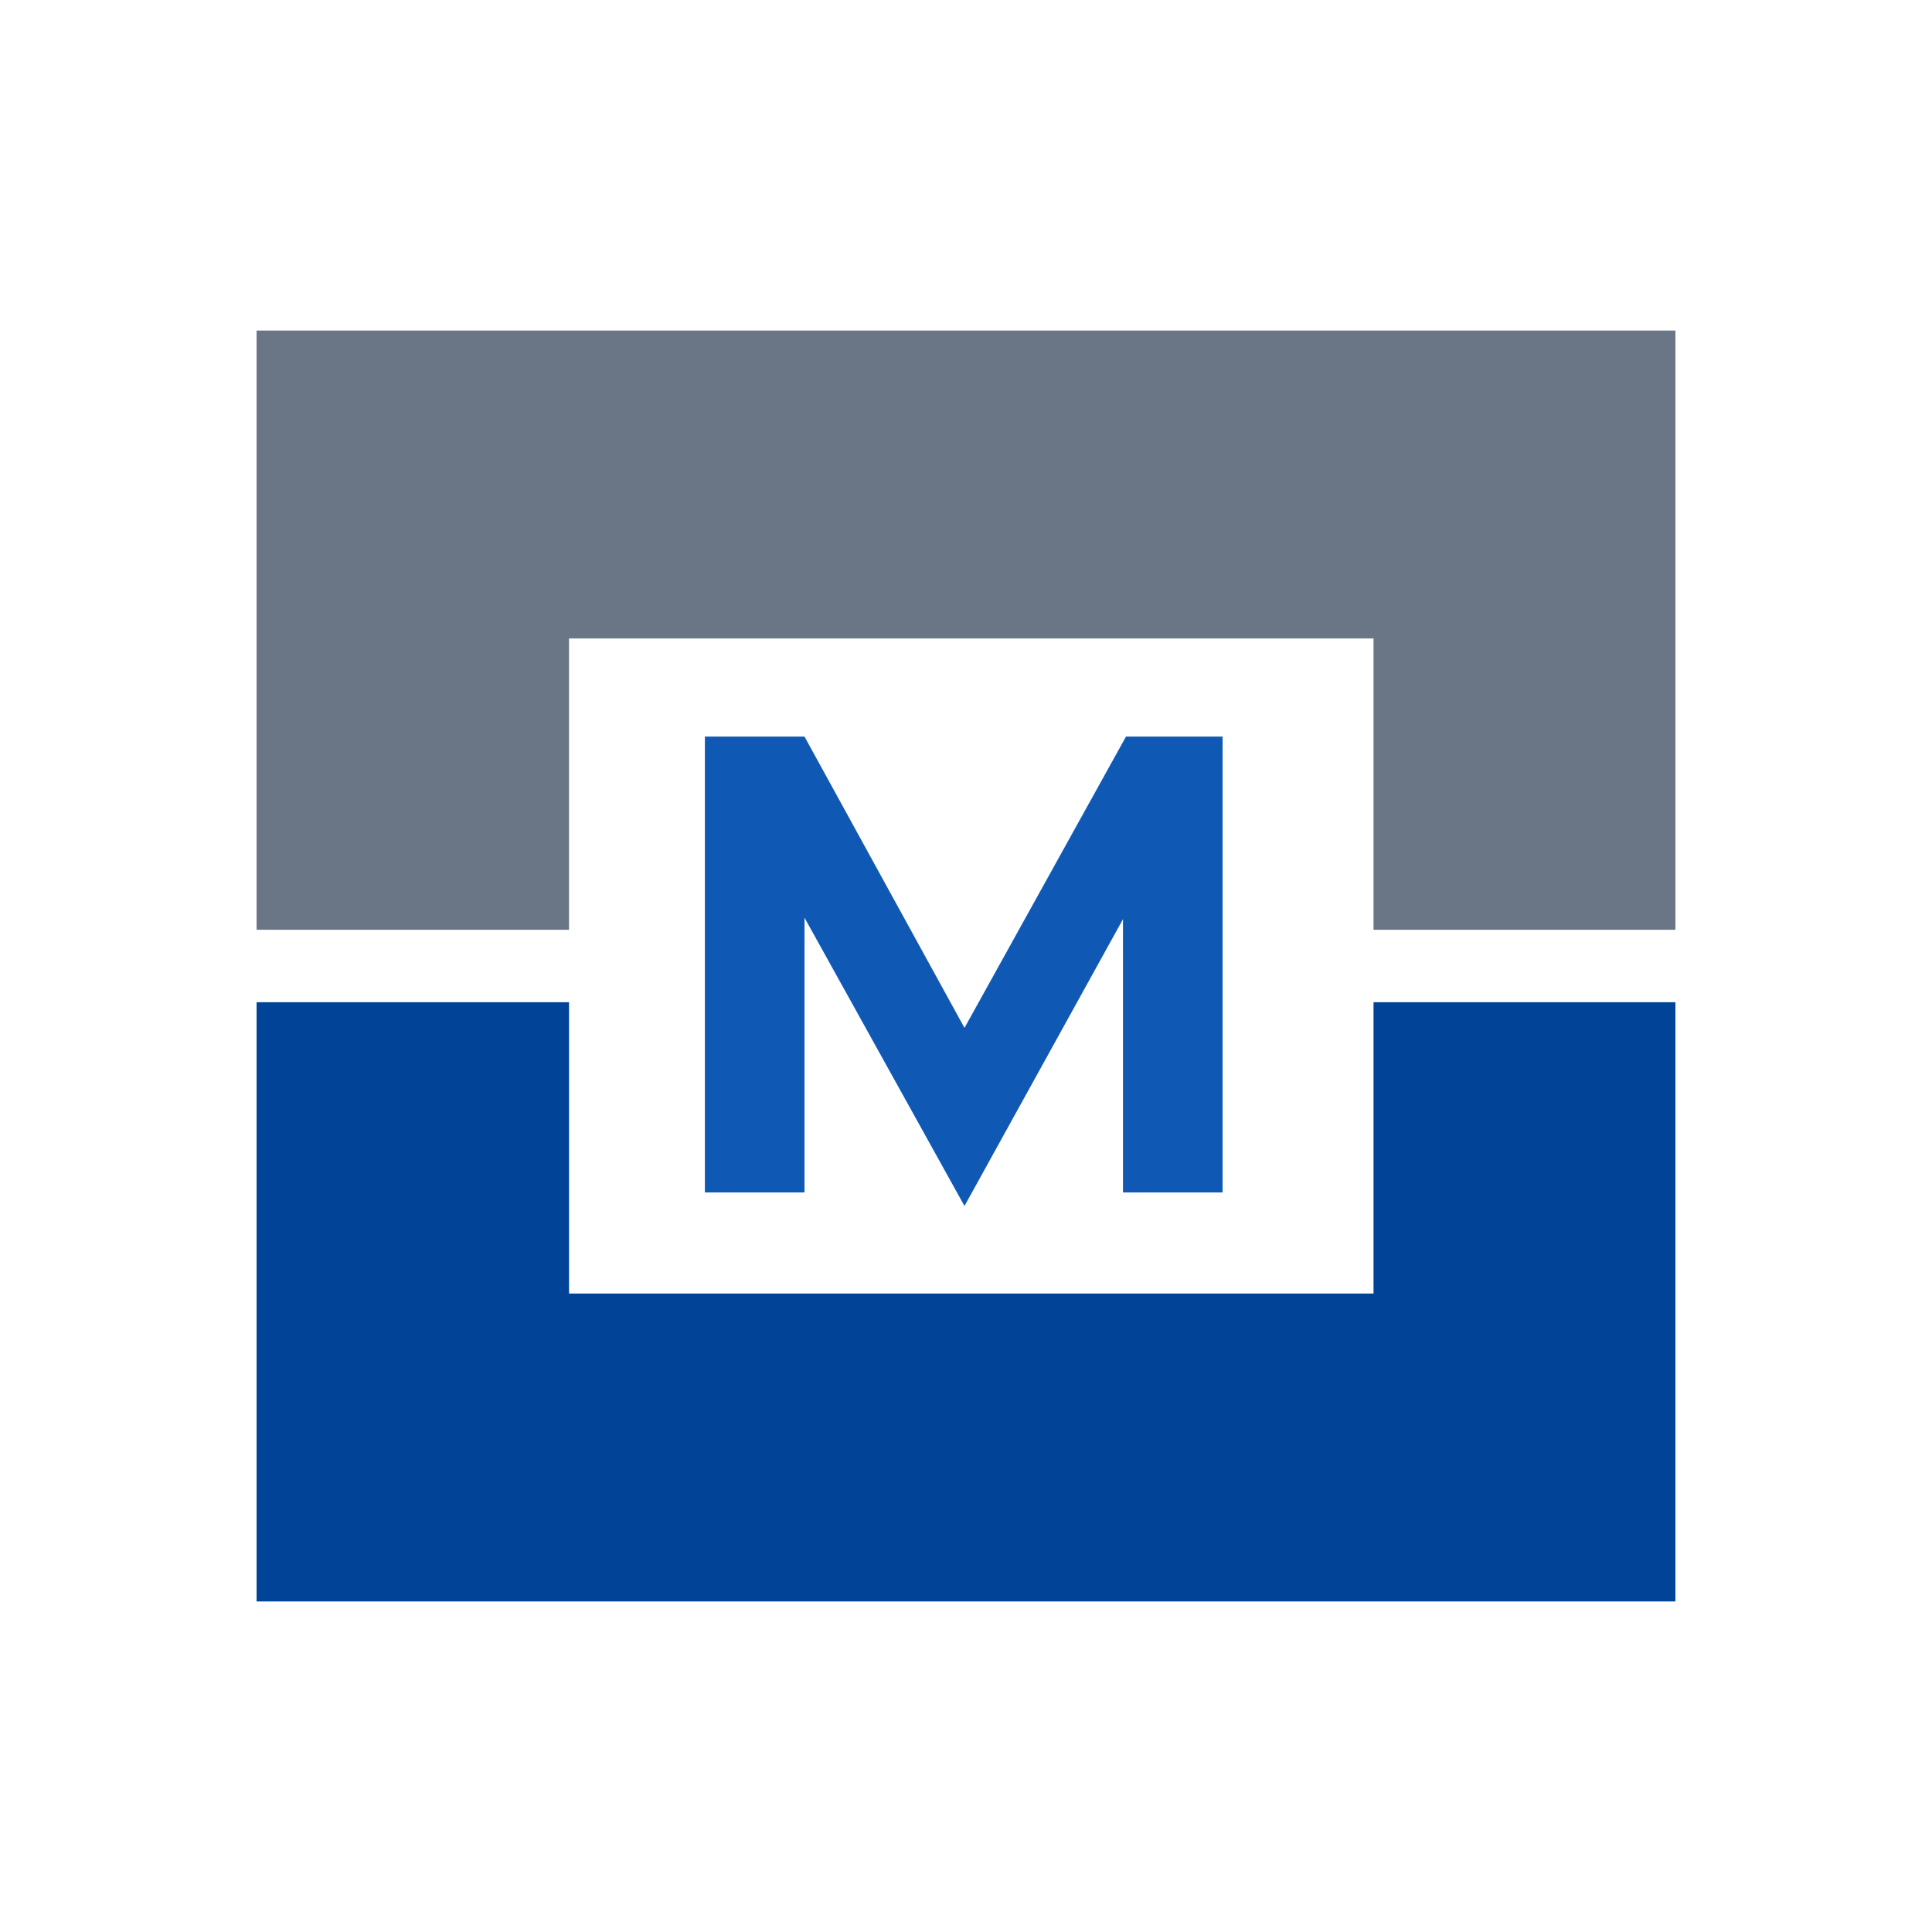 <?xml version="1.0" encoding="utf-8"?>
<!-- Generator: Adobe Illustrator 27.8.1, SVG Export Plug-In . SVG Version: 6.00 Build 0)  -->
<svg version="1.1" id="Layer_1" xmlns="http://www.w3.org/2000/svg" xmlns:xlink="http://www.w3.org/1999/xlink" x="0px" y="0px"
	 viewBox="0 0 128 128" style="enable-background:new 0 0 128 128;" xml:space="preserve">
<style type="text/css">
	.st0{fill:#0F59B5;}
	.st1{fill:#6A7585;}
	.st2{fill:#004397;}
</style>
<g>
	<path class="st0" d="M63.9,79.9l10.5-19V79h6.6V48.8h-6.4L63.9,68.1L53.3,48.8h-6.6V79h6.6V60.8L63.9,79.9z"/>
	<path class="st1" d="M111,21.9H17v39.7h20.7V42.3H91v19.3h20V21.9z"/>
	<path class="st2" d="M111,106.1H17V66.4h20.7v19.3H91V66.4h20V106.1z"/>
</g>
</svg>
